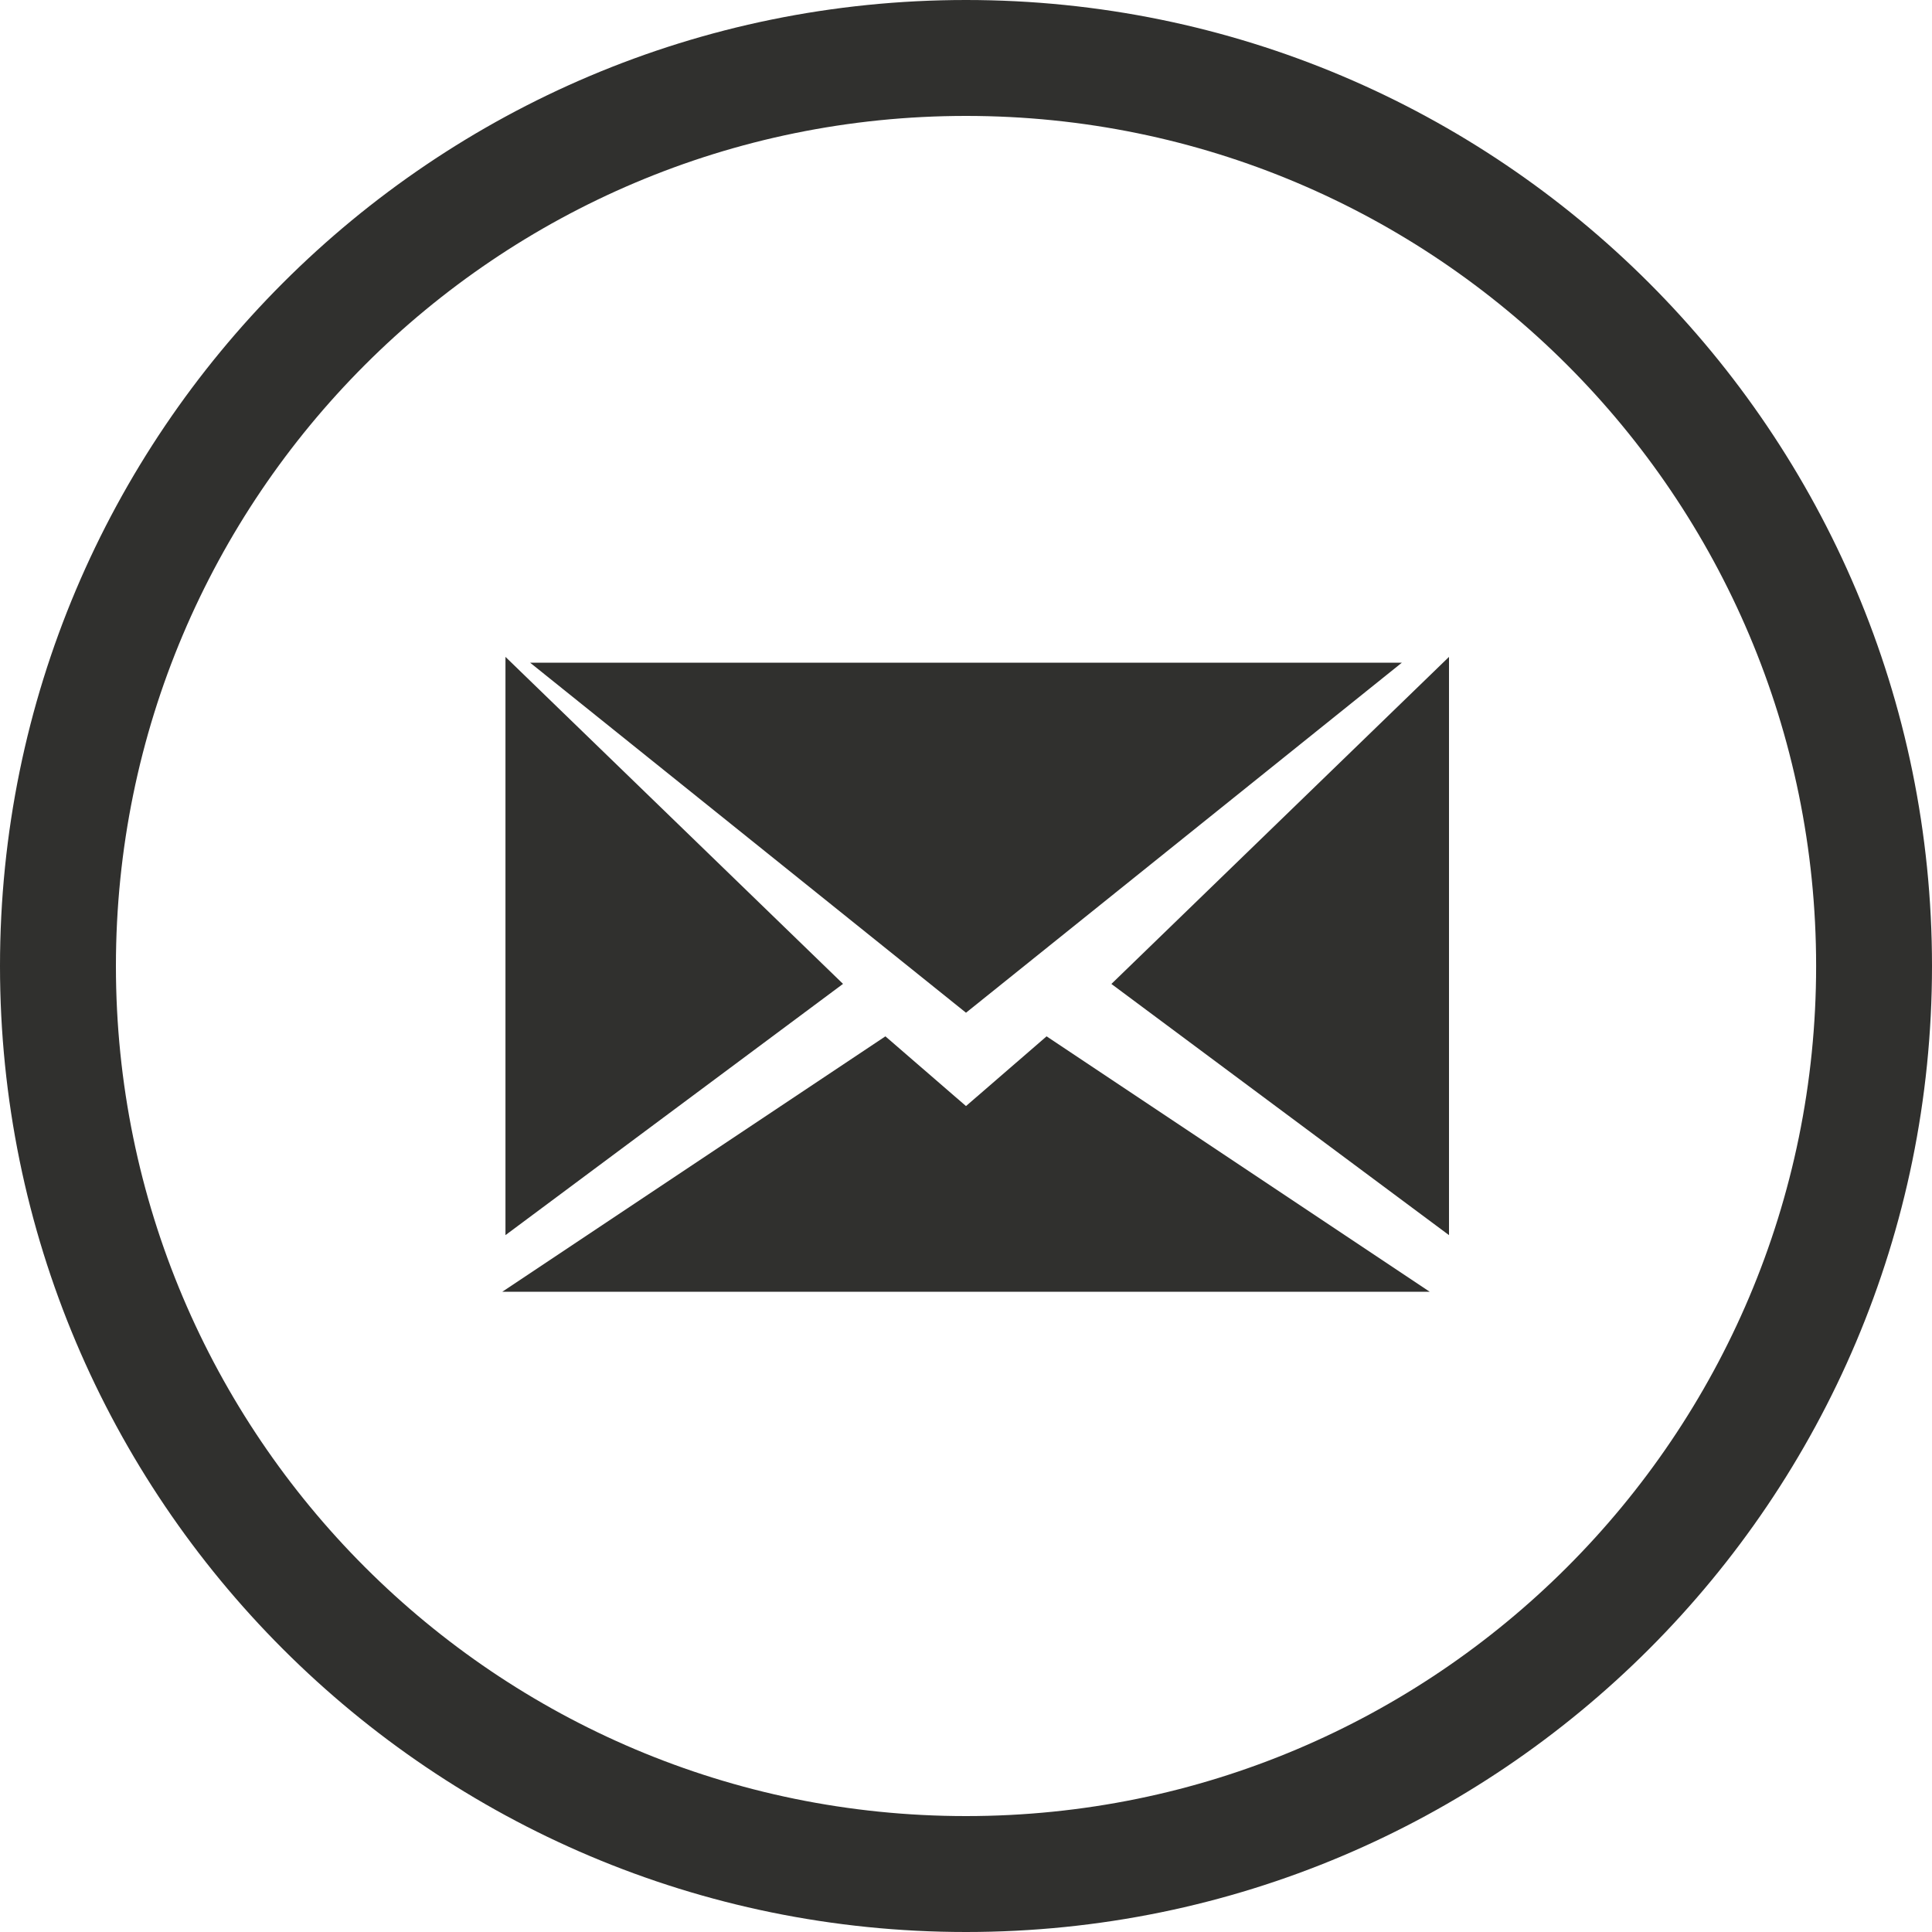 <svg xmlns="http://www.w3.org/2000/svg" width="86" height="86" viewBox="0 0 86 86"><title/><g fill="#30302E"><path d="M62.4 29.5H23.599L43 45.08zM43 49.235l-3.588-3.104L22.36 57.5h41.281L46.587 46.131zM22.5 29.24v25.74l15.026-11.184zM64.5 54.98V29.24L49.472 43.799z"/><path d="M43 0C19.251 0 0 19.251 0 43c0 23.747 19.251 43 43 43 23.747 0 43-19.253 43-43C86 19.251 66.747 0 43 0zm0 80.84C22.102 80.84 5.16 63.898 5.16 43S22.102 5.16 43 5.16 80.842 22.102 80.842 43 63.898 80.84 43 80.84z"/></g></svg>